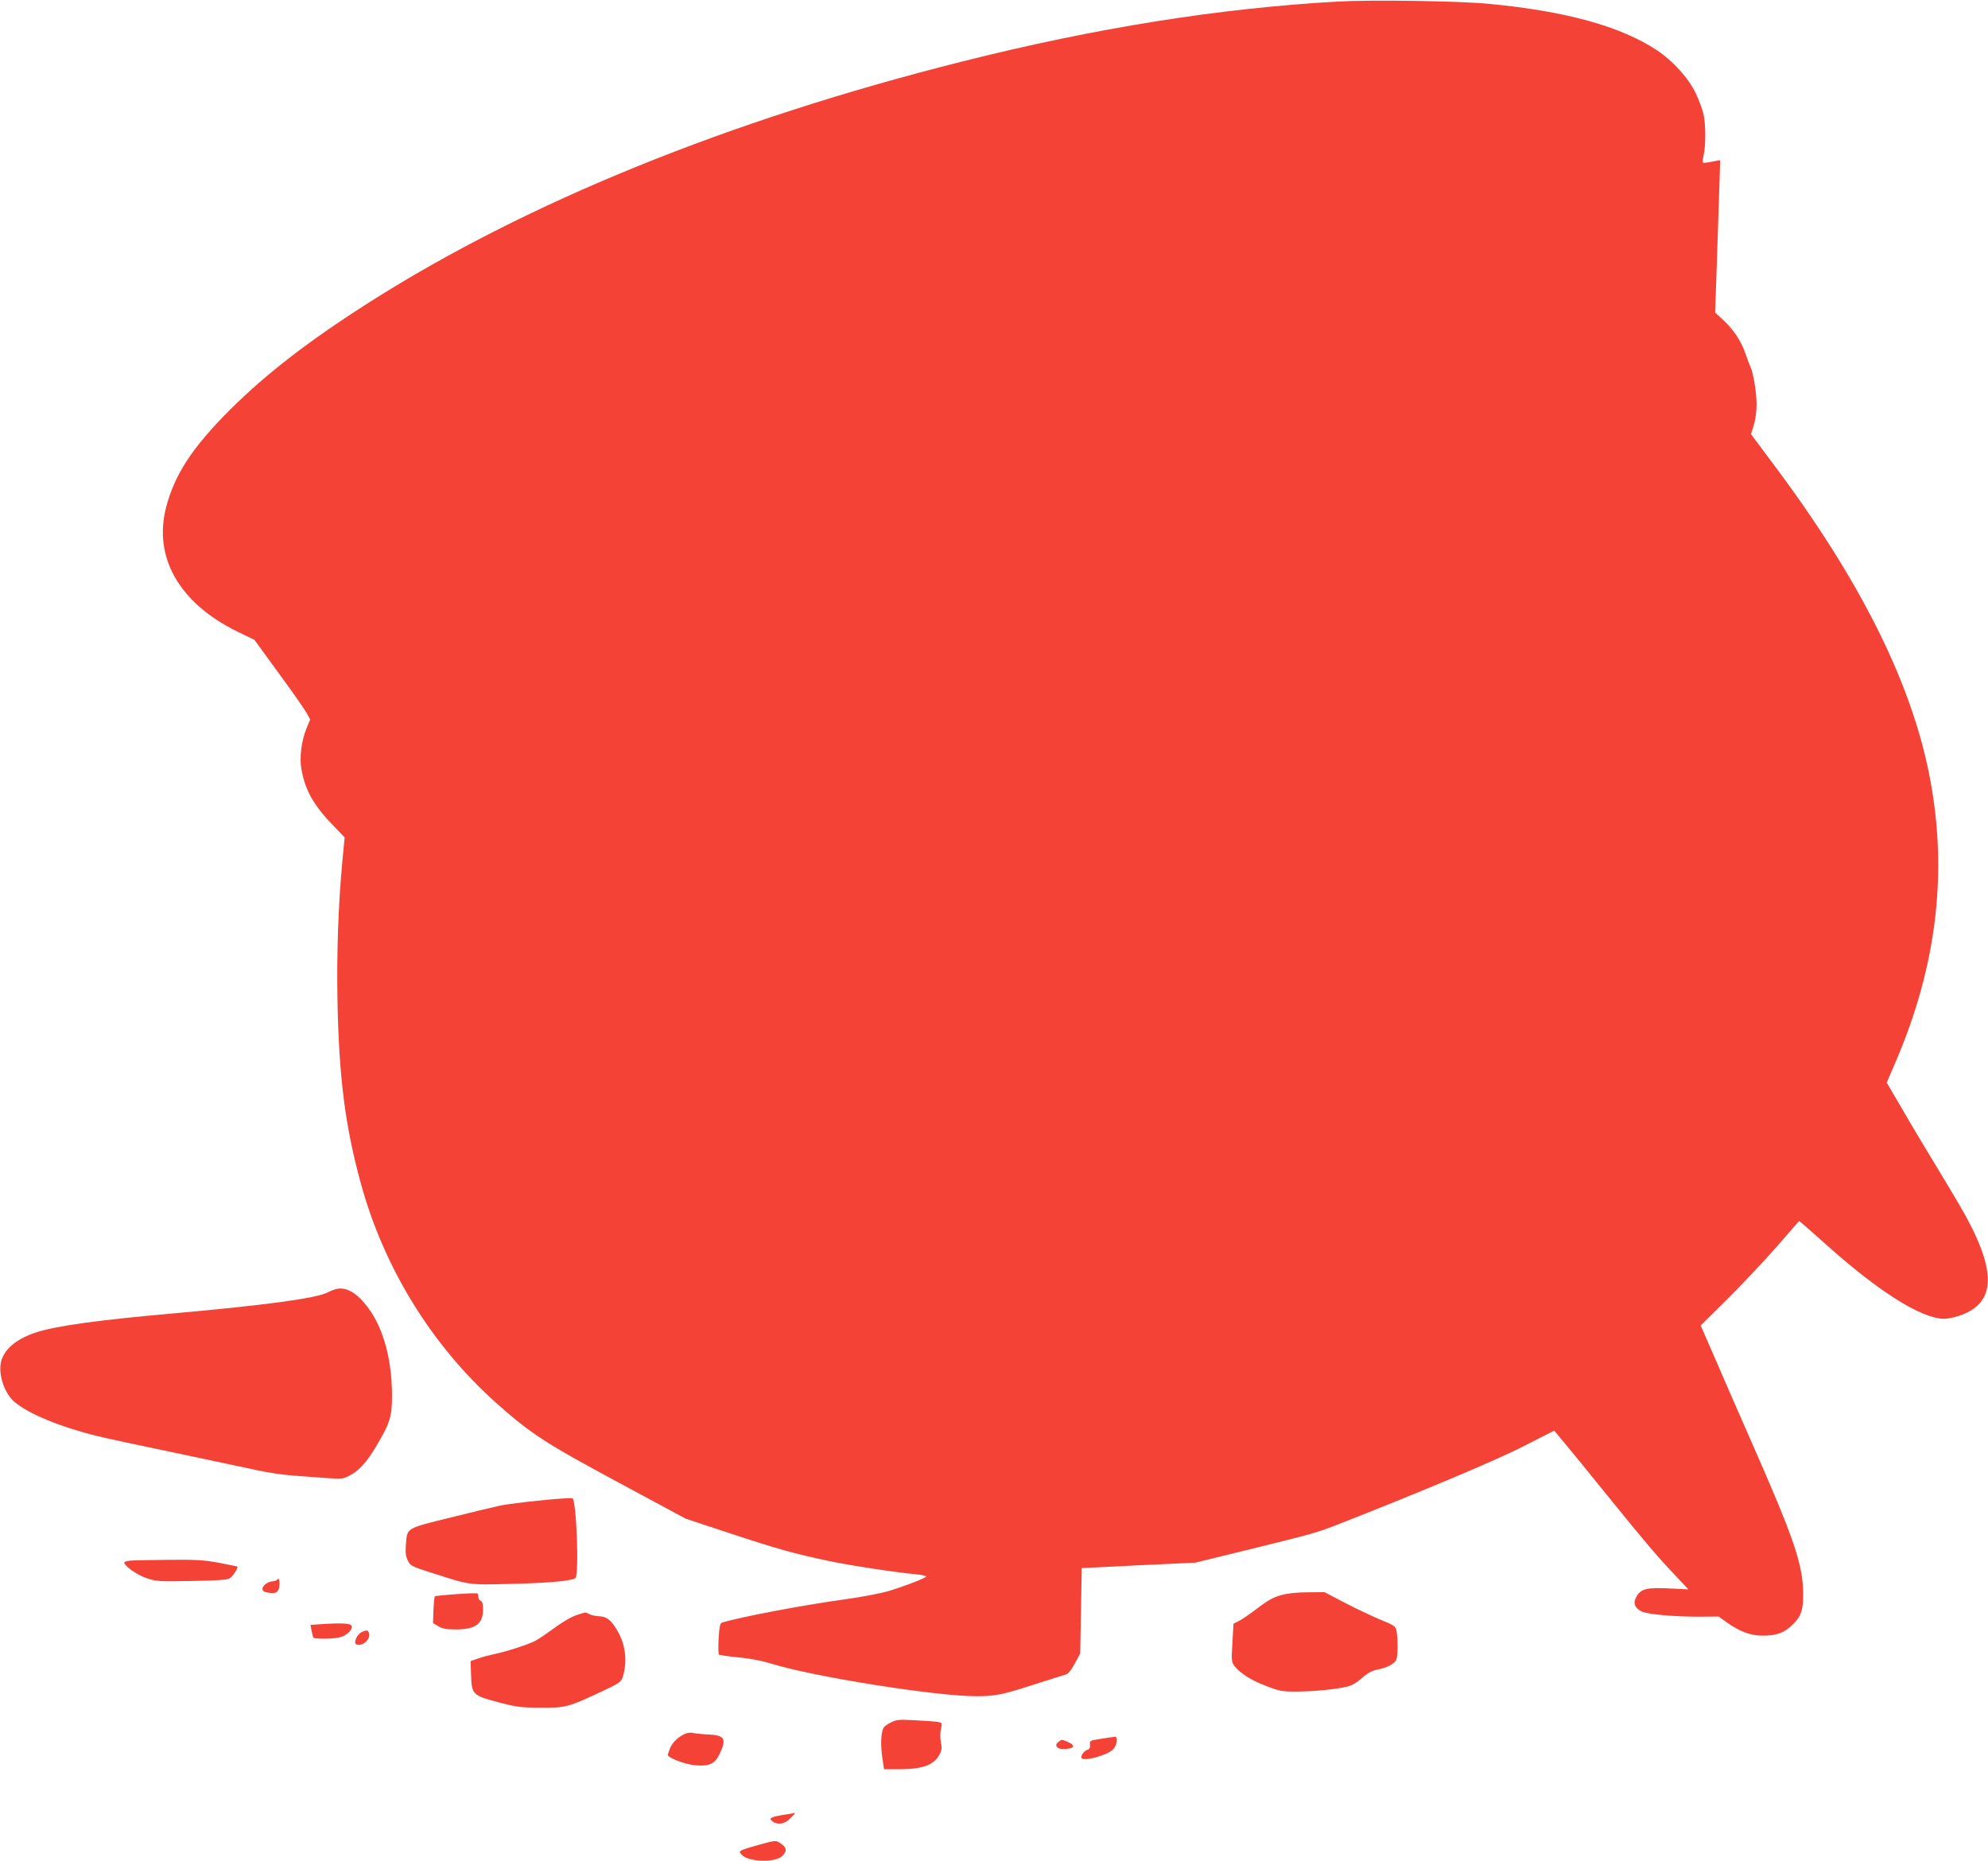<?xml version="1.0" standalone="no"?>
<!DOCTYPE svg PUBLIC "-//W3C//DTD SVG 20010904//EN"
 "http://www.w3.org/TR/2001/REC-SVG-20010904/DTD/svg10.dtd">
<svg version="1.0" xmlns="http://www.w3.org/2000/svg"
 width="1280pt" height="1198pt" viewBox="0 0 1280 1198"
 preserveAspectRatio="xMidYMid meet">
<g transform="translate(0,1198) scale(0.1,-0.1)"
fill="#f44336" stroke="none">
<path d="M8615 11970 c-765 -43 -1558 -169 -2420 -386 -1503 -378 -2802 -905
-3817 -1550 -384 -244 -664 -460 -894 -689 -246 -245 -360 -420 -415 -633 -82
-322 86 -614 457 -797 l112 -54 158 -217 c88 -119 168 -235 180 -257 l21 -39
-24 -58 c-33 -82 -46 -189 -32 -263 24 -135 79 -232 203 -360 l75 -78 -14
-147 c-27 -284 -38 -600 -32 -912 10 -486 49 -797 148 -1160 148 -548 457
-1050 875 -1423 223 -198 312 -256 784 -510 l435 -234 290 -96 c300 -99 404
-128 634 -177 139 -29 428 -73 559 -85 41 -4 70 -11 65 -15 -13 -14 -159 -69
-249 -95 -46 -13 -166 -36 -266 -50 -276 -38 -678 -114 -799 -151 -13 -4 -17
-24 -22 -102 -3 -53 -2 -100 2 -104 3 -3 60 -12 126 -18 76 -7 153 -22 210
-40 269 -84 1059 -210 1321 -210 121 0 167 9 374 76 96 31 186 59 200 63 18 4
35 26 60 71 l35 65 5 275 5 275 365 18 366 17 364 89 c397 98 417 103 565 161
532 209 1015 412 1186 500 l196 100 65 -78 c35 -42 163 -198 283 -347 238
-294 316 -386 437 -513 l79 -84 -123 6 c-144 7 -182 -2 -211 -52 -24 -41 -13
-73 32 -96 36 -19 221 -35 382 -34 l115 1 51 -37 c83 -59 154 -86 230 -86 92
0 140 17 194 70 55 52 69 94 69 195 -1 194 -56 355 -345 1010 -73 165 -173
395 -223 511 l-92 211 176 174 c96 96 239 247 316 336 l142 163 27 -23 c15
-12 79 -69 143 -126 342 -307 619 -481 764 -481 21 0 64 8 95 19 246 81 248
295 4 712 -30 52 -104 175 -164 274 -60 99 -154 255 -207 348 l-98 167 56 131
c269 624 341 1239 216 1861 -121 601 -450 1255 -1008 1998 l-138 185 18 58
c11 35 18 89 18 135 0 75 -22 208 -40 241 -4 9 -18 45 -30 80 -28 83 -74 154
-142 218 l-55 51 9 254 c21 633 24 723 23 726 -1 1 -26 -3 -54 -9 -29 -6 -54
-9 -57 -6 -3 2 0 24 5 48 14 59 14 195 0 261 -6 29 -28 89 -49 134 -45 97
-146 210 -251 280 -232 154 -586 252 -1079 299 -194 19 -755 27 -975 15z"/>
<path d="M2159 3680 c-14 -4 -36 -13 -49 -20 -72 -38 -396 -82 -990 -135 -476
-42 -756 -80 -885 -122 -121 -39 -200 -101 -225 -178 -26 -80 14 -211 83 -270
90 -77 294 -161 533 -220 56 -14 284 -63 506 -109 222 -47 457 -97 523 -111
66 -15 174 -31 240 -35 66 -5 163 -12 215 -16 86 -6 100 -5 138 15 63 32 113
87 176 193 88 148 101 191 100 333 -2 223 -54 417 -148 548 -74 103 -148 147
-217 127z"/>
<path d="M3625 2333 c-117 -7 -355 -34 -410 -47 -33 -7 -175 -41 -316 -76
-291 -72 -277 -64 -286 -180 -3 -50 0 -73 14 -99 16 -31 28 -37 138 -72 268
-86 241 -82 520 -76 251 6 401 20 420 38 25 24 6 510 -20 514 -5 1 -32 0 -60
-2z"/>
<path d="M838 1933 c-21 -2 -38 -8 -38 -12 0 -23 83 -80 144 -101 63 -21 81
-22 289 -18 154 2 229 7 244 16 21 11 59 70 51 77 -2 1 -55 12 -118 24 -97 18
-148 21 -325 19 -116 -1 -227 -3 -247 -5z"/>
<path d="M1787 1813 c-5 -7 -18 -13 -30 -13 -30 0 -67 -27 -67 -49 0 -13 10
-20 36 -24 45 -8 63 0 70 28 8 32 1 74 -9 58z"/>
<path d="M2935 1717 c-71 -5 -132 -11 -135 -14 -3 -2 -7 -42 -9 -88 l-3 -84
33 -20 c27 -16 51 -21 112 -21 129 0 177 35 177 129 0 34 -4 51 -15 55 -8 3
-15 14 -15 25 0 11 -3 21 -7 23 -5 2 -66 0 -138 -5z"/>
<path d="M8250 1711 c-50 -13 -85 -32 -154 -85 -49 -37 -104 -75 -122 -83
l-32 -16 -7 -123 c-7 -116 -6 -124 14 -150 37 -47 104 -90 201 -127 87 -34
104 -37 195 -37 108 0 253 14 326 31 30 7 63 25 98 56 37 33 66 48 97 54 65
12 114 38 125 66 10 27 10 141 0 187 -5 26 -17 34 -106 70 -55 23 -158 72
-229 109 l-128 67 -107 -1 c-68 0 -129 -6 -171 -18z"/>
<path d="M3723 1586 c-49 -16 -93 -42 -188 -111 -38 -28 -83 -57 -100 -64 -61
-27 -172 -62 -240 -77 -38 -8 -91 -22 -117 -31 l-48 -17 3 -88 c4 -127 10
-133 173 -176 116 -31 143 -35 274 -36 164 -1 178 3 406 110 100 47 113 57
123 86 31 96 20 205 -30 293 -42 74 -71 98 -122 100 -23 1 -52 7 -64 14 -12 6
-23 11 -25 10 -2 0 -22 -6 -45 -13z"/>
<path d="M2052 1523 l-53 -4 7 -37 c4 -20 9 -40 11 -44 6 -11 132 -10 174 2
44 12 82 51 73 73 -6 17 -65 20 -212 10z"/>
<path d="M2333 1475 c-36 -15 -62 -77 -35 -83 44 -11 96 45 75 81 -7 13 -12
13 -40 2z"/>
<path d="M5730 888 c-41 -23 -46 -29 -53 -74 -7 -46 -3 -115 10 -191 l5 -33
97 0 c155 0 228 28 264 102 11 22 12 40 5 72 -5 26 -5 59 0 84 9 39 9 41 -17
46 -14 3 -80 8 -146 11 -114 6 -122 5 -165 -17z"/>
<path d="M4426 823 c-43 -11 -95 -56 -110 -94 -9 -22 -16 -43 -16 -47 0 -18
109 -60 172 -66 96 -9 131 7 163 76 45 96 31 118 -83 122 -37 2 -76 6 -87 9
-11 3 -29 3 -39 0z"/>
<path d="M7090 786 c-73 -11 -75 -12 -72 -38 2 -19 -2 -28 -17 -33 -22 -7 -45
-40 -37 -53 14 -23 162 17 201 54 27 25 36 85 13 83 -7 -1 -47 -6 -88 -13z"/>
<path d="M6815 766 c-28 -20 -12 -46 29 -46 71 0 87 22 31 46 -42 17 -37 17
-60 0z"/>
<path d="M5043 296 c-81 -13 -96 -22 -69 -42 35 -25 79 -17 116 21 19 19 32
34 29 34 -2 -1 -36 -7 -76 -13z"/>
<path d="M4888 104 c-48 -13 -97 -28 -109 -34 -20 -11 -20 -12 -3 -31 42 -46
214 -52 260 -8 32 30 30 53 -5 78 -35 25 -33 25 -143 -5z"/>
</g>
</svg>
